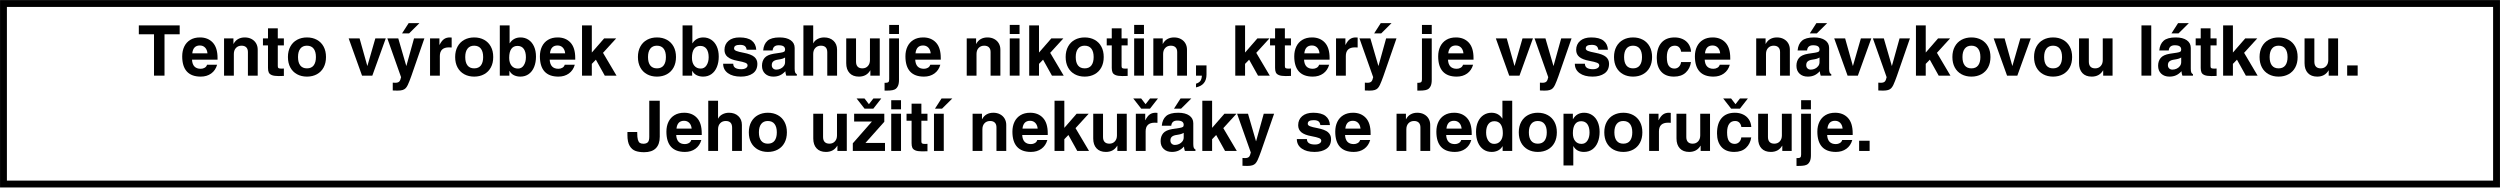 <svg xmlns="http://www.w3.org/2000/svg" xmlns:xlink="http://www.w3.org/1999/xlink" width="8000" zoomAndPan="magnify" viewBox="0 0 6000 450" height="600" preserveAspectRatio="xMidYMid meet" version="1.0"><defs><g/><clipPath id="d668b47e2a"><path d="M 0.066 0.199 L 5999.934 0.199 L 5999.934 449.988 L 0.066 449.988 Z M 0.066 0.199 " clip-rule="nonzero"/></clipPath></defs><rect x="-600" width="7200" fill="#ffffff" y="-45" height="540" fill-opacity="1"/><rect x="-600" width="7200" fill="#ffffff" y="-45" height="540" fill-opacity="1"/><g clip-path="url(#d668b47e2a)"><path stroke-linecap="butt" transform="matrix(0.75, 0, 0, 0.75, 0.066, 0.201)" fill="none" stroke-linejoin="miter" d="M 0 -0.002 L 7999.824 -0.002 L 7999.824 599.716 L 0 599.716 Z M 0 -0.002 " stroke="#000000" stroke-width="44" stroke-opacity="1" stroke-miterlimit="4"/></g><g fill="#000000" fill-opacity="1"><g transform="translate(330.832, 181.527)"><g><path d="M 63.984 -99.25 L 63.984 0 L 38.797 0 L 38.797 -99.25 L 2.344 -99.25 L 2.344 -120.578 L 100.422 -120.578 L 100.422 -99.25 Z M 63.984 -99.25 "/></g></g></g><g fill="#000000" fill-opacity="1"><g transform="translate(433.437, 181.527)"><g><path d="M 48.359 -16.453 C 51.836 -16.453 55.004 -17.289 57.859 -18.969 C 60.711 -20.656 62.586 -23.066 63.484 -26.203 L 87.656 -26.203 C 85.082 -17.129 80.328 -10.102 73.391 -5.125 C 66.453 -0.145 58.109 2.344 48.359 2.344 C 33.586 2.344 22.477 -1.738 15.031 -9.906 C 7.582 -18.082 3.859 -30.227 3.859 -46.344 C 3.859 -55.195 5.508 -63.035 8.812 -69.859 C 12.113 -76.691 16.957 -82.035 23.344 -85.891 C 29.727 -89.754 37.453 -91.688 46.516 -91.688 C 59.273 -91.688 69.488 -87.598 77.156 -79.422 C 84.832 -71.254 88.672 -58.883 88.672 -42.312 L 88.672 -38.297 L 27.375 -38.297 C 28.156 -23.734 35.148 -16.453 48.359 -16.453 Z M 46.188 -72.375 C 35.438 -72.375 29.391 -66.109 28.047 -53.578 L 64.484 -53.578 C 63.922 -59.398 62.016 -63.988 58.766 -67.344 C 55.523 -70.695 51.332 -72.375 46.188 -72.375 Z M 46.188 -72.375 "/></g></g></g><g fill="#000000" fill-opacity="1"><g transform="translate(526.806, 181.527)"><g><path d="M 91.688 -62.469 L 91.688 0 L 68.188 0 L 68.188 -56.594 C 68.188 -61.52 66.867 -65.297 64.234 -67.922 C 61.609 -70.555 57.832 -71.875 52.906 -71.875 C 47.414 -71.875 42.961 -70.082 39.547 -66.5 C 36.129 -62.914 34.422 -58.047 34.422 -51.891 L 34.422 0 L 10.922 0 L 10.922 -89.344 L 33.422 -89.344 L 33.422 -76.25 L 33.75 -76.25 C 36.551 -81.508 40.242 -85.395 44.828 -87.906 C 49.422 -90.426 54.688 -91.688 60.625 -91.688 C 66.781 -91.688 72.207 -90.426 76.906 -87.906 C 81.613 -85.395 85.254 -81.926 87.828 -77.5 C 90.398 -73.082 91.688 -68.07 91.688 -62.469 Z M 91.688 -62.469 "/></g></g></g><g fill="#000000" fill-opacity="1"><g transform="translate(629.411, 181.527)"><g><path d="M 51.891 -89.344 L 51.891 -72.547 L 37.281 -72.547 L 37.281 -22.672 C 37.281 -20.316 37.922 -18.75 39.203 -17.969 C 40.492 -17.188 43.047 -16.797 46.859 -16.797 C 47.754 -16.797 49.43 -16.906 51.891 -17.125 L 51.891 0.672 C 45.617 0.891 41.422 1 39.297 1 C 32.129 1 26.695 0.242 23 -1.266 C 19.312 -2.773 16.848 -4.898 15.609 -7.641 C 14.379 -10.379 13.766 -13.988 13.766 -18.469 L 13.766 -72.547 L 1.672 -72.547 L 1.672 -89.344 L 13.766 -89.344 L 13.766 -113.531 L 37.281 -113.531 L 37.281 -89.344 Z M 51.891 -89.344 "/></g></g></g><g fill="#000000" fill-opacity="1"><g transform="translate(685.332, 181.527)"><g><path d="M 97.062 -44.672 C 97.062 -35.047 95.156 -26.703 91.344 -19.641 C 87.539 -12.586 82.172 -7.16 75.234 -3.359 C 68.297 0.441 60.348 2.344 51.391 2.344 C 42.43 2.344 34.477 0.441 27.531 -3.359 C 20.594 -7.16 15.219 -12.586 11.406 -19.641 C 7.602 -26.703 5.703 -35.047 5.703 -44.672 C 5.703 -54.297 7.633 -62.66 11.5 -69.766 C 15.363 -76.879 20.766 -82.312 27.703 -86.062 C 34.648 -89.812 42.547 -91.688 51.391 -91.688 C 60.348 -91.688 68.297 -89.785 75.234 -85.984 C 82.172 -82.18 87.539 -76.75 91.344 -69.688 C 95.156 -62.633 97.062 -54.297 97.062 -44.672 Z M 51.391 -17.469 C 58.555 -17.469 63.93 -19.844 67.516 -24.594 C 71.098 -29.352 72.891 -36.047 72.891 -44.672 C 72.891 -53.297 71.066 -59.984 67.422 -64.734 C 63.785 -69.492 58.383 -71.875 51.219 -71.875 C 44.395 -71.875 39.133 -69.52 35.438 -64.812 C 31.738 -60.113 29.891 -53.398 29.891 -44.672 C 29.891 -35.828 31.707 -29.082 35.344 -24.438 C 38.988 -19.789 44.336 -17.469 51.391 -17.469 Z M 51.391 -17.469 "/></g></g></g><g fill="#000000" fill-opacity="1"><g transform="translate(787.937, 181.527)"><g/></g></g><g fill="#000000" fill-opacity="1"><g transform="translate(834.621, 181.527)"><g><path d="M 47.188 -23.516 L 66.172 -89.344 L 91.188 -89.344 L 58.953 0 L 34.266 0 L 2.188 -89.344 L 28.375 -89.344 L 46.859 -23.516 Z M 47.188 -23.516 "/></g></g></g><g fill="#000000" fill-opacity="1"><g transform="translate(927.99, 181.527)"><g><path d="M 47.359 -23.516 L 65.656 -89.344 L 90.516 -89.344 L 59.109 1.172 C 56.086 9.68 53.289 16.734 50.719 22.328 C 49.145 25.578 47.438 28.18 45.594 30.141 C 43.75 32.098 41.285 33.551 38.203 34.5 C 35.129 35.457 31.016 35.938 25.859 35.938 C 23.953 35.938 20.203 35.828 14.609 35.609 L 14.609 16.797 L 20.484 17.125 C 25.078 17.125 28.32 16.145 30.219 14.188 C 32.125 12.227 33.582 8.727 34.594 3.688 L 1.672 -89.344 L 27.875 -89.344 L 47.016 -23.516 Z M 36.953 -101.438 L 52.734 -125.953 L 78.594 -125.953 L 53.906 -101.438 Z M 36.953 -101.438 "/></g></g></g><g fill="#000000" fill-opacity="1"><g transform="translate(1021.359, 181.527)"><g><path d="M 62.641 -91.359 L 62.641 -67.516 C 60.848 -67.734 58.723 -67.844 56.266 -67.844 C 41.598 -67.844 34.266 -60.898 34.266 -47.016 L 34.266 0 L 10.75 0 L 10.75 -89.344 L 33.25 -89.344 L 33.25 -73.891 L 33.594 -73.891 C 36.945 -80.492 40.523 -85.109 44.328 -87.734 C 48.141 -90.367 52.734 -91.688 58.109 -91.688 C 58.672 -91.688 60.18 -91.578 62.641 -91.359 Z M 62.641 -91.359 "/></g></g></g><g fill="#000000" fill-opacity="1"><g transform="translate(1086.684, 181.527)"><g><path d="M 97.062 -44.672 C 97.062 -35.047 95.156 -26.703 91.344 -19.641 C 87.539 -12.586 82.172 -7.16 75.234 -3.359 C 68.297 0.441 60.348 2.344 51.391 2.344 C 42.43 2.344 34.477 0.441 27.531 -3.359 C 20.594 -7.16 15.219 -12.586 11.406 -19.641 C 7.602 -26.703 5.703 -35.047 5.703 -44.672 C 5.703 -54.297 7.633 -62.66 11.5 -69.766 C 15.363 -76.879 20.766 -82.312 27.703 -86.062 C 34.648 -89.812 42.547 -91.688 51.391 -91.688 C 60.348 -91.688 68.297 -89.785 75.234 -85.984 C 82.172 -82.18 87.539 -76.75 91.344 -69.688 C 95.156 -62.633 97.062 -54.297 97.062 -44.672 Z M 51.391 -17.469 C 58.555 -17.469 63.93 -19.844 67.516 -24.594 C 71.098 -29.352 72.891 -36.047 72.891 -44.672 C 72.891 -53.297 71.066 -59.984 67.422 -64.734 C 63.785 -69.492 58.383 -71.875 51.219 -71.875 C 44.395 -71.875 39.133 -69.52 35.438 -64.812 C 31.738 -60.113 29.891 -53.398 29.891 -44.672 C 29.891 -35.828 31.707 -29.082 35.344 -24.438 C 38.988 -19.789 44.336 -17.469 51.391 -17.469 Z M 51.391 -17.469 "/></g></g></g><g fill="#000000" fill-opacity="1"><g transform="translate(1189.289, 181.527)"><g><path d="M 34.094 -77.75 C 36.895 -82.227 40.477 -85.672 44.844 -88.078 C 49.207 -90.484 54.242 -91.688 59.953 -91.688 C 67.117 -91.688 73.523 -89.812 79.172 -86.062 C 84.828 -82.312 89.223 -76.969 92.359 -70.031 C 95.492 -63.094 97.062 -54.973 97.062 -45.672 C 97.062 -36.379 95.578 -28.094 92.609 -20.812 C 89.648 -13.539 85.344 -7.863 79.688 -3.781 C 74.031 0.301 67.285 2.344 59.453 2.344 C 54.078 2.344 49.094 1.281 44.5 -0.844 C 39.914 -2.969 36.281 -6.438 33.594 -11.25 L 33.25 -11.25 L 33.25 0 L 10.25 0 L 10.25 -120.578 L 33.75 -120.578 L 33.75 -77.75 Z M 72.891 -44.172 C 72.891 -52.68 71.18 -59.344 67.766 -64.156 C 64.348 -68.969 59.336 -71.375 52.734 -71.375 C 46.234 -71.375 41.273 -68.969 37.859 -64.156 C 34.453 -59.344 32.75 -52.176 32.75 -42.656 C 32.75 -34.82 34.625 -28.582 38.375 -23.938 C 42.125 -19.289 47.301 -16.969 53.906 -16.969 C 59.844 -16.969 64.488 -19.598 67.844 -24.859 C 71.207 -30.117 72.891 -36.555 72.891 -44.172 Z M 72.891 -44.172 "/></g></g></g><g fill="#000000" fill-opacity="1"><g transform="translate(1291.894, 181.527)"><g><path d="M 48.359 -16.453 C 51.836 -16.453 55.004 -17.289 57.859 -18.969 C 60.711 -20.656 62.586 -23.066 63.484 -26.203 L 87.656 -26.203 C 85.082 -17.129 80.328 -10.102 73.391 -5.125 C 66.453 -0.145 58.109 2.344 48.359 2.344 C 33.586 2.344 22.477 -1.738 15.031 -9.906 C 7.582 -18.082 3.859 -30.227 3.859 -46.344 C 3.859 -55.195 5.508 -63.035 8.812 -69.859 C 12.113 -76.691 16.957 -82.035 23.344 -85.891 C 29.727 -89.754 37.453 -91.688 46.516 -91.688 C 59.273 -91.688 69.488 -87.598 77.156 -79.422 C 84.832 -71.254 88.672 -58.883 88.672 -42.312 L 88.672 -38.297 L 27.375 -38.297 C 28.156 -23.734 35.148 -16.453 48.359 -16.453 Z M 46.188 -72.375 C 35.438 -72.375 29.391 -66.109 28.047 -53.578 L 64.484 -53.578 C 63.922 -59.398 62.016 -63.988 58.766 -67.344 C 55.523 -70.695 51.332 -72.375 46.188 -72.375 Z M 46.188 -72.375 "/></g></g></g><g fill="#000000" fill-opacity="1"><g transform="translate(1385.263, 181.527)"><g><path d="M 64.656 -89.344 L 93.547 -89.344 L 61.969 -54.75 L 94.375 0 L 66.172 0 L 44.844 -38.297 L 35.094 -28.219 L 35.094 0 L 11.594 0 L 11.594 -120.578 L 35.094 -120.578 L 35.094 -55.422 Z M 64.656 -89.344 "/></g></g></g><g fill="#000000" fill-opacity="1"><g transform="translate(1478.632, 181.527)"><g/></g></g><g fill="#000000" fill-opacity="1"><g transform="translate(1525.316, 181.527)"><g><path d="M 97.062 -44.672 C 97.062 -35.047 95.156 -26.703 91.344 -19.641 C 87.539 -12.586 82.172 -7.16 75.234 -3.359 C 68.297 0.441 60.348 2.344 51.391 2.344 C 42.43 2.344 34.477 0.441 27.531 -3.359 C 20.594 -7.16 15.219 -12.586 11.406 -19.641 C 7.602 -26.703 5.703 -35.047 5.703 -44.672 C 5.703 -54.297 7.633 -62.66 11.5 -69.766 C 15.363 -76.879 20.766 -82.312 27.703 -86.062 C 34.648 -89.812 42.547 -91.688 51.391 -91.688 C 60.348 -91.688 68.297 -89.785 75.234 -85.984 C 82.172 -82.18 87.539 -76.75 91.344 -69.688 C 95.156 -62.633 97.062 -54.297 97.062 -44.672 Z M 51.391 -17.469 C 58.555 -17.469 63.93 -19.844 67.516 -24.594 C 71.098 -29.352 72.891 -36.047 72.891 -44.672 C 72.891 -53.297 71.066 -59.984 67.422 -64.734 C 63.785 -69.492 58.383 -71.875 51.219 -71.875 C 44.395 -71.875 39.133 -69.52 35.438 -64.812 C 31.738 -60.113 29.891 -53.398 29.891 -44.672 C 29.891 -35.828 31.707 -29.082 35.344 -24.438 C 38.988 -19.789 44.336 -17.469 51.391 -17.469 Z M 51.391 -17.469 "/></g></g></g><g fill="#000000" fill-opacity="1"><g transform="translate(1627.921, 181.527)"><g><path d="M 34.094 -77.75 C 36.895 -82.227 40.477 -85.672 44.844 -88.078 C 49.207 -90.484 54.242 -91.688 59.953 -91.688 C 67.117 -91.688 73.523 -89.812 79.172 -86.062 C 84.828 -82.312 89.223 -76.969 92.359 -70.031 C 95.492 -63.094 97.062 -54.973 97.062 -45.672 C 97.062 -36.379 95.578 -28.094 92.609 -20.812 C 89.648 -13.539 85.344 -7.863 79.688 -3.781 C 74.031 0.301 67.285 2.344 59.453 2.344 C 54.078 2.344 49.094 1.281 44.5 -0.844 C 39.914 -2.969 36.281 -6.438 33.594 -11.25 L 33.25 -11.25 L 33.25 0 L 10.25 0 L 10.25 -120.578 L 33.75 -120.578 L 33.75 -77.75 Z M 72.891 -44.172 C 72.891 -52.68 71.18 -59.344 67.766 -64.156 C 64.348 -68.969 59.336 -71.375 52.734 -71.375 C 46.234 -71.375 41.273 -68.969 37.859 -64.156 C 34.453 -59.344 32.75 -52.176 32.75 -42.656 C 32.75 -34.82 34.625 -28.582 38.375 -23.938 C 42.125 -19.289 47.301 -16.969 53.906 -16.969 C 59.844 -16.969 64.488 -19.598 67.844 -24.859 C 71.207 -30.117 72.891 -36.555 72.891 -44.172 Z M 72.891 -44.172 "/></g></g></g><g fill="#000000" fill-opacity="1"><g transform="translate(1730.526, 181.527)"><g><path d="M 84.469 -62.141 L 61.469 -62.141 C 60.789 -66.504 59.191 -69.551 56.672 -71.281 C 54.16 -73.02 50.441 -73.891 45.516 -73.891 C 40.805 -73.891 37.25 -73.219 34.844 -71.875 C 32.438 -70.531 31.234 -68.289 31.234 -65.156 C 31.234 -62.695 33.023 -60.738 36.609 -59.281 C 40.191 -57.82 45.957 -56.367 53.906 -54.922 C 66.219 -52.566 74.836 -49.258 79.766 -45 C 84.691 -40.75 87.156 -35.266 87.156 -28.547 C 87.156 -18.141 83.488 -10.391 76.156 -5.297 C 68.82 -0.203 59.281 2.344 47.531 2.344 C 34.426 2.344 24.066 -0.426 16.453 -5.969 C 8.836 -11.508 5.031 -19.035 5.031 -28.547 L 29.219 -28.547 C 29.219 -19.816 35.656 -15.453 48.531 -15.453 C 53.125 -15.453 56.789 -16.316 59.531 -18.047 C 62.27 -19.785 63.641 -22 63.641 -24.688 C 63.641 -27.375 61.875 -29.441 58.344 -30.891 C 54.82 -32.348 48.531 -33.922 39.469 -35.609 C 28.938 -37.504 21.098 -40.551 15.953 -44.75 C 10.805 -48.945 8.234 -54.629 8.234 -61.797 C 8.234 -70.754 11.422 -77.973 17.797 -83.453 C 24.18 -88.941 33.023 -91.688 44.328 -91.688 C 57.43 -91.688 67.258 -89.113 73.812 -83.969 C 80.363 -78.82 83.914 -71.547 84.469 -62.141 Z M 84.469 -62.141 "/></g></g></g><g fill="#000000" fill-opacity="1"><g transform="translate(1823.895, 181.527)"><g><path d="M 88.5 -3.531 L 88.5 0 L 63.141 0 C 61.797 -3.914 61.07 -7.441 60.969 -10.578 C 56.707 -5.984 52.281 -2.68 47.688 -0.672 C 43.102 1.336 37.898 2.344 32.078 2.344 C 23.898 2.344 17.32 -0.004 12.344 -4.703 C 7.363 -9.398 4.875 -15.723 4.875 -23.672 C 4.875 -31.18 6.914 -37.426 11 -42.406 C 15.082 -47.383 22.391 -50.77 32.922 -52.562 L 49.703 -55.078 C 53.961 -55.754 56.789 -56.594 58.188 -57.594 C 59.594 -58.602 60.297 -60.285 60.297 -62.641 C 60.297 -65.992 59.086 -68.539 56.672 -70.281 C 54.266 -72.02 50.32 -72.891 44.844 -72.891 C 36 -72.891 31.18 -68.742 30.391 -60.453 L 7.719 -60.453 C 8.613 -70.641 12.055 -78.391 18.047 -83.703 C 24.035 -89.023 33.691 -91.688 47.016 -91.688 C 58.441 -91.688 67.344 -89.445 73.719 -84.969 C 80.102 -80.5 83.297 -74.344 83.297 -66.5 L 83.297 -16.625 C 83.297 -12.477 83.711 -9.426 84.547 -7.469 C 85.391 -5.508 86.707 -4.195 88.5 -3.531 Z M 60.297 -32.406 L 60.297 -43.5 C 58.273 -42.27 56.086 -41.289 53.734 -40.562 C 51.391 -39.832 47.977 -39.129 43.5 -38.453 C 38.457 -37.785 34.676 -36.414 32.156 -34.344 C 29.633 -32.27 28.375 -29.219 28.375 -25.188 C 28.375 -21.945 29.379 -19.344 31.391 -17.375 C 33.41 -15.414 36.047 -14.438 39.297 -14.438 C 42.766 -14.438 46.125 -15.191 49.375 -16.703 C 52.625 -18.223 55.254 -20.352 57.266 -23.094 C 59.285 -25.832 60.297 -28.938 60.297 -32.406 Z M 60.297 -32.406 "/></g></g></g><g fill="#000000" fill-opacity="1"><g transform="translate(1917.264, 181.527)"><g><path d="M 34.766 -77.75 C 36.773 -82.008 40.16 -85.395 44.922 -87.906 C 49.68 -90.426 54.914 -91.688 60.625 -91.688 C 69.914 -91.688 77.414 -89 83.125 -83.625 C 88.832 -78.258 91.688 -71.207 91.688 -62.469 L 91.688 0 L 68.188 0 L 68.188 -55.922 C 68.188 -66.555 63.094 -71.875 52.906 -71.875 C 47.414 -71.875 42.961 -70.082 39.547 -66.5 C 36.129 -62.914 34.422 -58.047 34.422 -51.891 L 34.422 0 L 10.922 0 L 10.922 -120.578 L 34.422 -120.578 L 34.422 -77.75 Z M 34.766 -77.75 "/></g></g></g><g fill="#000000" fill-opacity="1"><g transform="translate(2019.869, 181.527)"><g><path d="M 49.875 -17.469 C 55.25 -17.469 59.613 -19.285 62.969 -22.922 C 66.332 -26.555 68.016 -31.344 68.016 -37.281 L 68.016 -89.344 L 91.531 -89.344 L 91.531 0 L 69.016 0 L 69.016 -12.594 L 68.688 -12.594 C 62.863 -2.633 53.797 2.344 41.484 2.344 C 31.848 2.344 24.367 -0.508 19.047 -6.219 C 13.734 -11.926 11.078 -19.816 11.078 -29.891 L 11.078 -89.344 L 34.594 -89.344 L 34.594 -33.422 C 34.594 -28.266 35.879 -24.316 38.453 -21.578 C 41.023 -18.836 44.832 -17.469 49.875 -17.469 Z M 49.875 -17.469 "/></g></g></g><g fill="#000000" fill-opacity="1"><g transform="translate(2122.474, 181.527)"><g><path d="M 11.594 -99.922 L 11.594 -121.75 L 35.094 -121.75 L 35.094 -99.922 Z M 32.406 25.188 C 31.062 27.875 29.469 29.973 27.625 31.484 C 25.781 32.992 23.117 34.113 19.641 34.844 C 16.172 35.57 11.414 35.938 5.375 35.938 L 0.5 35.938 L 0.5 17.125 L 4.031 17.125 C 6.719 17.125 8.648 16.535 9.828 15.359 C 11.004 14.191 11.594 11.984 11.594 8.734 L 11.594 -89.344 L 35.094 -89.344 L 35.094 10.25 C 35.094 16.52 34.195 21.5 32.406 25.188 Z M 32.406 25.188 "/></g></g></g><g fill="#000000" fill-opacity="1"><g transform="translate(2169.159, 181.527)"><g><path d="M 48.359 -16.453 C 51.836 -16.453 55.004 -17.289 57.859 -18.969 C 60.711 -20.656 62.586 -23.066 63.484 -26.203 L 87.656 -26.203 C 85.082 -17.129 80.328 -10.102 73.391 -5.125 C 66.453 -0.145 58.109 2.344 48.359 2.344 C 33.586 2.344 22.477 -1.738 15.031 -9.906 C 7.582 -18.082 3.859 -30.227 3.859 -46.344 C 3.859 -55.195 5.508 -63.035 8.812 -69.859 C 12.113 -76.691 16.957 -82.035 23.344 -85.891 C 29.727 -89.754 37.453 -91.688 46.516 -91.688 C 59.273 -91.688 69.488 -87.598 77.156 -79.422 C 84.832 -71.254 88.672 -58.883 88.672 -42.312 L 88.672 -38.297 L 27.375 -38.297 C 28.156 -23.734 35.148 -16.453 48.359 -16.453 Z M 46.188 -72.375 C 35.438 -72.375 29.391 -66.109 28.047 -53.578 L 64.484 -53.578 C 63.922 -59.398 62.016 -63.988 58.766 -67.344 C 55.523 -70.695 51.332 -72.375 46.188 -72.375 Z M 46.188 -72.375 "/></g></g></g><g fill="#000000" fill-opacity="1"><g transform="translate(2262.527, 181.527)"><g/></g></g><g fill="#000000" fill-opacity="1"><g transform="translate(2309.212, 181.527)"><g><path d="M 91.688 -62.469 L 91.688 0 L 68.188 0 L 68.188 -56.594 C 68.188 -61.52 66.867 -65.297 64.234 -67.922 C 61.609 -70.555 57.832 -71.875 52.906 -71.875 C 47.414 -71.875 42.961 -70.082 39.547 -66.5 C 36.129 -62.914 34.422 -58.047 34.422 -51.891 L 34.422 0 L 10.922 0 L 10.922 -89.344 L 33.422 -89.344 L 33.422 -76.25 L 33.75 -76.25 C 36.551 -81.508 40.242 -85.395 44.828 -87.906 C 49.422 -90.426 54.688 -91.688 60.625 -91.688 C 66.781 -91.688 72.207 -90.426 76.906 -87.906 C 81.613 -85.395 85.254 -81.926 87.828 -77.5 C 90.398 -73.082 91.688 -68.07 91.688 -62.469 Z M 91.688 -62.469 "/></g></g></g><g fill="#000000" fill-opacity="1"><g transform="translate(2411.817, 181.527)"><g><path d="M 11.594 -99.922 L 11.594 -121.75 L 35.094 -121.75 L 35.094 -99.922 Z M 11.594 0 L 11.594 -89.344 L 35.094 -89.344 L 35.094 0 Z M 11.594 0 "/></g></g></g><g fill="#000000" fill-opacity="1"><g transform="translate(2458.501, 181.527)"><g><path d="M 64.656 -89.344 L 93.547 -89.344 L 61.969 -54.75 L 94.375 0 L 66.172 0 L 44.844 -38.297 L 35.094 -28.219 L 35.094 0 L 11.594 0 L 11.594 -120.578 L 35.094 -120.578 L 35.094 -55.422 Z M 64.656 -89.344 "/></g></g></g><g fill="#000000" fill-opacity="1"><g transform="translate(2551.87, 181.527)"><g><path d="M 97.062 -44.672 C 97.062 -35.047 95.156 -26.703 91.344 -19.641 C 87.539 -12.586 82.172 -7.16 75.234 -3.359 C 68.297 0.441 60.348 2.344 51.391 2.344 C 42.43 2.344 34.477 0.441 27.531 -3.359 C 20.594 -7.16 15.219 -12.586 11.406 -19.641 C 7.602 -26.703 5.703 -35.047 5.703 -44.672 C 5.703 -54.297 7.633 -62.66 11.5 -69.766 C 15.363 -76.879 20.766 -82.312 27.703 -86.062 C 34.648 -89.812 42.547 -91.688 51.391 -91.688 C 60.348 -91.688 68.297 -89.785 75.234 -85.984 C 82.172 -82.18 87.539 -76.75 91.344 -69.688 C 95.156 -62.633 97.062 -54.297 97.062 -44.672 Z M 51.391 -17.469 C 58.555 -17.469 63.93 -19.844 67.516 -24.594 C 71.098 -29.352 72.891 -36.047 72.891 -44.672 C 72.891 -53.297 71.066 -59.984 67.422 -64.734 C 63.785 -69.492 58.383 -71.875 51.219 -71.875 C 44.395 -71.875 39.133 -69.52 35.438 -64.812 C 31.738 -60.113 29.891 -53.398 29.891 -44.672 C 29.891 -35.828 31.707 -29.082 35.344 -24.438 C 38.988 -19.789 44.336 -17.469 51.391 -17.469 Z M 51.391 -17.469 "/></g></g></g><g fill="#000000" fill-opacity="1"><g transform="translate(2654.475, 181.527)"><g><path d="M 51.891 -89.344 L 51.891 -72.547 L 37.281 -72.547 L 37.281 -22.672 C 37.281 -20.316 37.922 -18.75 39.203 -17.969 C 40.492 -17.188 43.047 -16.797 46.859 -16.797 C 47.754 -16.797 49.43 -16.906 51.891 -17.125 L 51.891 0.672 C 45.617 0.891 41.422 1 39.297 1 C 32.129 1 26.695 0.242 23 -1.266 C 19.312 -2.773 16.848 -4.898 15.609 -7.641 C 14.379 -10.379 13.766 -13.988 13.766 -18.469 L 13.766 -72.547 L 1.672 -72.547 L 1.672 -89.344 L 13.766 -89.344 L 13.766 -113.531 L 37.281 -113.531 L 37.281 -89.344 Z M 51.891 -89.344 "/></g></g></g><g fill="#000000" fill-opacity="1"><g transform="translate(2710.396, 181.527)"><g><path d="M 11.594 -99.922 L 11.594 -121.75 L 35.094 -121.75 L 35.094 -99.922 Z M 11.594 0 L 11.594 -89.344 L 35.094 -89.344 L 35.094 0 Z M 11.594 0 "/></g></g></g><g fill="#000000" fill-opacity="1"><g transform="translate(2757.08, 181.527)"><g><path d="M 91.688 -62.469 L 91.688 0 L 68.188 0 L 68.188 -56.594 C 68.188 -61.52 66.867 -65.297 64.234 -67.922 C 61.609 -70.555 57.832 -71.875 52.906 -71.875 C 47.414 -71.875 42.961 -70.082 39.547 -66.5 C 36.129 -62.914 34.422 -58.047 34.422 -51.891 L 34.422 0 L 10.922 0 L 10.922 -89.344 L 33.422 -89.344 L 33.422 -76.25 L 33.75 -76.25 C 36.551 -81.508 40.242 -85.395 44.828 -87.906 C 49.422 -90.426 54.688 -91.688 60.625 -91.688 C 66.781 -91.688 72.207 -90.426 76.906 -87.906 C 81.613 -85.395 85.254 -81.926 87.828 -77.5 C 90.398 -73.082 91.688 -68.07 91.688 -62.469 Z M 91.688 -62.469 "/></g></g></g><g fill="#000000" fill-opacity="1"><g transform="translate(2859.685, 181.527)"><g><path d="M 10.75 28.219 L 10.75 19.312 C 15.895 17.633 19.445 15.336 21.406 12.422 C 23.363 9.516 24.516 5.375 24.859 0 L 10.75 0 L 10.75 -24.516 L 35.938 -24.516 L 35.938 -2.688 C 35.938 14.332 27.539 24.633 10.75 28.219 Z M 10.75 28.219 "/></g></g></g><g fill="#000000" fill-opacity="1"><g transform="translate(2906.369, 181.527)"><g/></g></g><g fill="#000000" fill-opacity="1"><g transform="translate(2953.054, 181.527)"><g><path d="M 64.656 -89.344 L 93.547 -89.344 L 61.969 -54.75 L 94.375 0 L 66.172 0 L 44.844 -38.297 L 35.094 -28.219 L 35.094 0 L 11.594 0 L 11.594 -120.578 L 35.094 -120.578 L 35.094 -55.422 Z M 64.656 -89.344 "/></g></g></g><g fill="#000000" fill-opacity="1"><g transform="translate(3046.423, 181.527)"><g><path d="M 51.891 -89.344 L 51.891 -72.547 L 37.281 -72.547 L 37.281 -22.672 C 37.281 -20.316 37.922 -18.75 39.203 -17.969 C 40.492 -17.188 43.047 -16.797 46.859 -16.797 C 47.754 -16.797 49.43 -16.906 51.891 -17.125 L 51.891 0.672 C 45.617 0.891 41.422 1 39.297 1 C 32.129 1 26.695 0.242 23 -1.266 C 19.312 -2.773 16.848 -4.898 15.609 -7.641 C 14.379 -10.379 13.766 -13.988 13.766 -18.469 L 13.766 -72.547 L 1.672 -72.547 L 1.672 -89.344 L 13.766 -89.344 L 13.766 -113.531 L 37.281 -113.531 L 37.281 -89.344 Z M 51.891 -89.344 "/></g></g></g><g fill="#000000" fill-opacity="1"><g transform="translate(3102.343, 181.527)"><g><path d="M 48.359 -16.453 C 51.836 -16.453 55.004 -17.289 57.859 -18.969 C 60.711 -20.656 62.586 -23.066 63.484 -26.203 L 87.656 -26.203 C 85.082 -17.129 80.328 -10.102 73.391 -5.125 C 66.453 -0.145 58.109 2.344 48.359 2.344 C 33.586 2.344 22.477 -1.738 15.031 -9.906 C 7.582 -18.082 3.859 -30.227 3.859 -46.344 C 3.859 -55.195 5.508 -63.035 8.812 -69.859 C 12.113 -76.691 16.957 -82.035 23.344 -85.891 C 29.727 -89.754 37.453 -91.688 46.516 -91.688 C 59.273 -91.688 69.488 -87.598 77.156 -79.422 C 84.832 -71.254 88.672 -58.883 88.672 -42.312 L 88.672 -38.297 L 27.375 -38.297 C 28.156 -23.734 35.148 -16.453 48.359 -16.453 Z M 46.188 -72.375 C 35.438 -72.375 29.391 -66.109 28.047 -53.578 L 64.484 -53.578 C 63.922 -59.398 62.016 -63.988 58.766 -67.344 C 55.523 -70.695 51.332 -72.375 46.188 -72.375 Z M 46.188 -72.375 "/></g></g></g><g fill="#000000" fill-opacity="1"><g transform="translate(3195.712, 181.527)"><g><path d="M 62.641 -91.359 L 62.641 -67.516 C 60.848 -67.734 58.723 -67.844 56.266 -67.844 C 41.598 -67.844 34.266 -60.898 34.266 -47.016 L 34.266 0 L 10.75 0 L 10.75 -89.344 L 33.25 -89.344 L 33.25 -73.891 L 33.594 -73.891 C 36.945 -80.492 40.523 -85.109 44.328 -87.734 C 48.141 -90.367 52.734 -91.688 58.109 -91.688 C 58.672 -91.688 60.18 -91.578 62.641 -91.359 Z M 62.641 -91.359 "/></g></g></g><g fill="#000000" fill-opacity="1"><g transform="translate(3261.037, 181.527)"><g><path d="M 47.359 -23.516 L 65.656 -89.344 L 90.516 -89.344 L 59.109 1.172 C 56.086 9.68 53.289 16.734 50.719 22.328 C 49.145 25.578 47.438 28.18 45.594 30.141 C 43.75 32.098 41.285 33.551 38.203 34.5 C 35.129 35.457 31.016 35.938 25.859 35.938 C 23.953 35.938 20.203 35.828 14.609 35.609 L 14.609 16.797 L 20.484 17.125 C 25.078 17.125 28.32 16.145 30.219 14.188 C 32.125 12.227 33.582 8.727 34.594 3.688 L 1.672 -89.344 L 27.875 -89.344 L 47.016 -23.516 Z M 36.953 -101.438 L 52.734 -125.953 L 78.594 -125.953 L 53.906 -101.438 Z M 36.953 -101.438 "/></g></g></g><g fill="#000000" fill-opacity="1"><g transform="translate(3354.406, 181.527)"><g/></g></g><g fill="#000000" fill-opacity="1"><g transform="translate(3401.09, 181.527)"><g><path d="M 11.594 -99.922 L 11.594 -121.75 L 35.094 -121.75 L 35.094 -99.922 Z M 32.406 25.188 C 31.062 27.875 29.469 29.973 27.625 31.484 C 25.781 32.992 23.117 34.113 19.641 34.844 C 16.172 35.57 11.414 35.938 5.375 35.938 L 0.5 35.938 L 0.5 17.125 L 4.031 17.125 C 6.719 17.125 8.648 16.535 9.828 15.359 C 11.004 14.191 11.594 11.984 11.594 8.734 L 11.594 -89.344 L 35.094 -89.344 L 35.094 10.25 C 35.094 16.52 34.195 21.5 32.406 25.188 Z M 32.406 25.188 "/></g></g></g><g fill="#000000" fill-opacity="1"><g transform="translate(3447.775, 181.527)"><g><path d="M 48.359 -16.453 C 51.836 -16.453 55.004 -17.289 57.859 -18.969 C 60.711 -20.656 62.586 -23.066 63.484 -26.203 L 87.656 -26.203 C 85.082 -17.129 80.328 -10.102 73.391 -5.125 C 66.453 -0.145 58.109 2.344 48.359 2.344 C 33.586 2.344 22.477 -1.738 15.031 -9.906 C 7.582 -18.082 3.859 -30.227 3.859 -46.344 C 3.859 -55.195 5.508 -63.035 8.812 -69.859 C 12.113 -76.691 16.957 -82.035 23.344 -85.891 C 29.727 -89.754 37.453 -91.688 46.516 -91.688 C 59.273 -91.688 69.488 -87.598 77.156 -79.422 C 84.832 -71.254 88.672 -58.883 88.672 -42.312 L 88.672 -38.297 L 27.375 -38.297 C 28.156 -23.734 35.148 -16.453 48.359 -16.453 Z M 46.188 -72.375 C 35.438 -72.375 29.391 -66.109 28.047 -53.578 L 64.484 -53.578 C 63.922 -59.398 62.016 -63.988 58.766 -67.344 C 55.523 -70.695 51.332 -72.375 46.188 -72.375 Z M 46.188 -72.375 "/></g></g></g><g fill="#000000" fill-opacity="1"><g transform="translate(3541.144, 181.527)"><g/></g></g><g fill="#000000" fill-opacity="1"><g transform="translate(3587.828, 181.527)"><g><path d="M 47.188 -23.516 L 66.172 -89.344 L 91.188 -89.344 L 58.953 0 L 34.266 0 L 2.188 -89.344 L 28.375 -89.344 L 46.859 -23.516 Z M 47.188 -23.516 "/></g></g></g><g fill="#000000" fill-opacity="1"><g transform="translate(3681.197, 181.527)"><g><path d="M 47.359 -23.516 L 65.656 -89.344 L 90.516 -89.344 L 59.109 1.172 C 56.086 9.68 53.289 16.734 50.719 22.328 C 49.145 25.578 47.438 28.18 45.594 30.141 C 43.75 32.098 41.285 33.551 38.203 34.5 C 35.129 35.457 31.016 35.938 25.859 35.938 C 23.953 35.938 20.203 35.828 14.609 35.609 L 14.609 16.797 L 20.484 17.125 C 25.078 17.125 28.32 16.145 30.219 14.188 C 32.125 12.227 33.582 8.727 34.594 3.688 L 1.672 -89.344 L 27.875 -89.344 L 47.016 -23.516 Z M 47.359 -23.516 "/></g></g></g><g fill="#000000" fill-opacity="1"><g transform="translate(3774.566, 181.527)"><g><path d="M 84.469 -62.141 L 61.469 -62.141 C 60.789 -66.504 59.191 -69.551 56.672 -71.281 C 54.16 -73.02 50.441 -73.891 45.516 -73.891 C 40.805 -73.891 37.25 -73.219 34.844 -71.875 C 32.438 -70.531 31.234 -68.289 31.234 -65.156 C 31.234 -62.695 33.023 -60.738 36.609 -59.281 C 40.191 -57.82 45.957 -56.367 53.906 -54.922 C 66.219 -52.566 74.836 -49.258 79.766 -45 C 84.691 -40.75 87.156 -35.266 87.156 -28.547 C 87.156 -18.141 83.488 -10.391 76.156 -5.297 C 68.82 -0.203 59.281 2.344 47.531 2.344 C 34.426 2.344 24.066 -0.426 16.453 -5.969 C 8.836 -11.508 5.031 -19.035 5.031 -28.547 L 29.219 -28.547 C 29.219 -19.816 35.656 -15.453 48.531 -15.453 C 53.125 -15.453 56.789 -16.316 59.531 -18.047 C 62.27 -19.785 63.641 -22 63.641 -24.688 C 63.641 -27.375 61.875 -29.441 58.344 -30.891 C 54.82 -32.348 48.531 -33.922 39.469 -35.609 C 28.938 -37.504 21.098 -40.551 15.953 -44.75 C 10.805 -48.945 8.234 -54.629 8.234 -61.797 C 8.234 -70.754 11.422 -77.973 17.797 -83.453 C 24.18 -88.941 33.023 -91.688 44.328 -91.688 C 57.43 -91.688 67.258 -89.113 73.812 -83.969 C 80.363 -78.82 83.914 -71.547 84.469 -62.141 Z M 84.469 -62.141 "/></g></g></g><g fill="#000000" fill-opacity="1"><g transform="translate(3867.934, 181.527)"><g><path d="M 97.062 -44.672 C 97.062 -35.047 95.156 -26.703 91.344 -19.641 C 87.539 -12.586 82.172 -7.16 75.234 -3.359 C 68.297 0.441 60.348 2.344 51.391 2.344 C 42.43 2.344 34.477 0.441 27.531 -3.359 C 20.594 -7.16 15.219 -12.586 11.406 -19.641 C 7.602 -26.703 5.703 -35.047 5.703 -44.672 C 5.703 -54.297 7.633 -62.66 11.5 -69.766 C 15.363 -76.879 20.766 -82.312 27.703 -86.062 C 34.648 -89.812 42.547 -91.688 51.391 -91.688 C 60.348 -91.688 68.297 -89.785 75.234 -85.984 C 82.172 -82.18 87.539 -76.75 91.344 -69.688 C 95.156 -62.633 97.062 -54.297 97.062 -44.672 Z M 51.391 -17.469 C 58.555 -17.469 63.93 -19.844 67.516 -24.594 C 71.098 -29.352 72.891 -36.047 72.891 -44.672 C 72.891 -53.297 71.066 -59.984 67.422 -64.734 C 63.785 -69.492 58.383 -71.875 51.219 -71.875 C 44.395 -71.875 39.133 -69.52 35.438 -64.812 C 31.738 -60.113 29.891 -53.398 29.891 -44.672 C 29.891 -35.828 31.707 -29.082 35.344 -24.438 C 38.988 -19.789 44.336 -17.469 51.391 -17.469 Z M 51.391 -17.469 "/></g></g></g><g fill="#000000" fill-opacity="1"><g transform="translate(3970.539, 181.527)"><g><path d="M 49.031 -71.875 C 42.77 -71.875 38.016 -69.52 34.766 -64.812 C 31.516 -60.113 29.891 -53.398 29.891 -44.672 C 29.891 -34.484 31.516 -27.316 34.766 -23.172 C 38.016 -19.035 42.438 -16.969 48.031 -16.969 C 52.395 -16.969 56.031 -18.445 58.938 -21.406 C 61.852 -24.375 63.535 -28.098 63.984 -32.578 L 87.828 -32.578 C 86.367 -22.273 82.172 -13.879 75.234 -7.391 C 68.297 -0.898 58.891 2.344 47.016 2.344 C 33.586 2.344 23.344 -1.656 16.281 -9.656 C 9.227 -17.656 5.703 -28.488 5.703 -42.156 C 5.703 -58.164 9.395 -70.422 16.781 -78.922 C 24.176 -87.43 34.758 -91.688 48.531 -91.688 C 55.695 -91.688 62.191 -90.344 68.016 -87.656 C 73.836 -84.977 78.508 -81.035 82.031 -75.828 C 85.562 -70.617 87.551 -64.488 88 -57.438 L 64.156 -57.438 C 63.477 -61.801 61.879 -65.297 59.359 -67.922 C 56.848 -70.555 53.406 -71.875 49.031 -71.875 Z M 49.031 -71.875 "/></g></g></g><g fill="#000000" fill-opacity="1"><g transform="translate(4063.908, 181.527)"><g><path d="M 48.359 -16.453 C 51.836 -16.453 55.004 -17.289 57.859 -18.969 C 60.711 -20.656 62.586 -23.066 63.484 -26.203 L 87.656 -26.203 C 85.082 -17.129 80.328 -10.102 73.391 -5.125 C 66.453 -0.145 58.109 2.344 48.359 2.344 C 33.586 2.344 22.477 -1.738 15.031 -9.906 C 7.582 -18.082 3.859 -30.227 3.859 -46.344 C 3.859 -55.195 5.508 -63.035 8.812 -69.859 C 12.113 -76.691 16.957 -82.035 23.344 -85.891 C 29.727 -89.754 37.453 -91.688 46.516 -91.688 C 59.273 -91.688 69.488 -87.598 77.156 -79.422 C 84.832 -71.254 88.672 -58.883 88.672 -42.312 L 88.672 -38.297 L 27.375 -38.297 C 28.156 -23.734 35.148 -16.453 48.359 -16.453 Z M 46.188 -72.375 C 35.438 -72.375 29.391 -66.109 28.047 -53.578 L 64.484 -53.578 C 63.922 -59.398 62.016 -63.988 58.766 -67.344 C 55.523 -70.695 51.332 -72.375 46.188 -72.375 Z M 46.188 -72.375 "/></g></g></g><g fill="#000000" fill-opacity="1"><g transform="translate(4157.277, 181.527)"><g/></g></g><g fill="#000000" fill-opacity="1"><g transform="translate(4203.961, 181.527)"><g><path d="M 91.688 -62.469 L 91.688 0 L 68.188 0 L 68.188 -56.594 C 68.188 -61.52 66.867 -65.297 64.234 -67.922 C 61.609 -70.555 57.832 -71.875 52.906 -71.875 C 47.414 -71.875 42.961 -70.082 39.547 -66.5 C 36.129 -62.914 34.422 -58.047 34.422 -51.891 L 34.422 0 L 10.922 0 L 10.922 -89.344 L 33.422 -89.344 L 33.422 -76.25 L 33.75 -76.25 C 36.551 -81.508 40.242 -85.395 44.828 -87.906 C 49.422 -90.426 54.688 -91.688 60.625 -91.688 C 66.781 -91.688 72.207 -90.426 76.906 -87.906 C 81.613 -85.395 85.254 -81.926 87.828 -77.5 C 90.398 -73.082 91.688 -68.07 91.688 -62.469 Z M 91.688 -62.469 "/></g></g></g><g fill="#000000" fill-opacity="1"><g transform="translate(4306.566, 181.527)"><g><path d="M 88.5 -3.531 L 88.5 0 L 63.141 0 C 61.797 -3.914 61.07 -7.441 60.969 -10.578 C 56.707 -5.984 52.281 -2.68 47.688 -0.672 C 43.102 1.336 37.898 2.344 32.078 2.344 C 23.898 2.344 17.32 -0.004 12.344 -4.703 C 7.363 -9.398 4.875 -15.723 4.875 -23.672 C 4.875 -31.18 6.914 -37.426 11 -42.406 C 15.082 -47.383 22.391 -50.77 32.922 -52.562 L 49.703 -55.078 C 53.961 -55.754 56.789 -56.594 58.188 -57.594 C 59.594 -58.602 60.297 -60.285 60.297 -62.641 C 60.297 -65.992 59.086 -68.539 56.672 -70.281 C 54.266 -72.02 50.32 -72.891 44.844 -72.891 C 36 -72.891 31.18 -68.742 30.391 -60.453 L 7.719 -60.453 C 8.613 -70.641 12.055 -78.391 18.047 -83.703 C 24.035 -89.023 33.691 -91.688 47.016 -91.688 C 58.441 -91.688 67.344 -89.445 73.719 -84.969 C 80.102 -80.5 83.297 -74.344 83.297 -66.5 L 83.297 -16.625 C 83.297 -12.477 83.711 -9.426 84.547 -7.469 C 85.391 -5.508 86.707 -4.195 88.5 -3.531 Z M 60.297 -32.406 L 60.297 -43.5 C 58.273 -42.27 56.086 -41.289 53.734 -40.562 C 51.391 -39.832 47.977 -39.129 43.5 -38.453 C 38.457 -37.785 34.676 -36.414 32.156 -34.344 C 29.633 -32.27 28.375 -29.219 28.375 -25.188 C 28.375 -21.945 29.379 -19.344 31.391 -17.375 C 33.41 -15.414 36.047 -14.438 39.297 -14.438 C 42.766 -14.438 46.125 -15.191 49.375 -16.703 C 52.625 -18.223 55.254 -20.352 57.266 -23.094 C 59.285 -25.832 60.297 -28.938 60.297 -32.406 Z M 36.953 -101.438 L 52.734 -125.953 L 78.594 -125.953 L 53.906 -101.438 Z M 36.953 -101.438 "/></g></g></g><g fill="#000000" fill-opacity="1"><g transform="translate(4399.935, 181.527)"><g><path d="M 47.188 -23.516 L 66.172 -89.344 L 91.188 -89.344 L 58.953 0 L 34.266 0 L 2.188 -89.344 L 28.375 -89.344 L 46.859 -23.516 Z M 47.188 -23.516 "/></g></g></g><g fill="#000000" fill-opacity="1"><g transform="translate(4493.304, 181.527)"><g><path d="M 47.359 -23.516 L 65.656 -89.344 L 90.516 -89.344 L 59.109 1.172 C 56.086 9.68 53.289 16.734 50.719 22.328 C 49.145 25.578 47.438 28.18 45.594 30.141 C 43.75 32.098 41.285 33.551 38.203 34.5 C 35.129 35.457 31.016 35.938 25.859 35.938 C 23.953 35.938 20.203 35.828 14.609 35.609 L 14.609 16.797 L 20.484 17.125 C 25.078 17.125 28.32 16.145 30.219 14.188 C 32.125 12.227 33.582 8.727 34.594 3.688 L 1.672 -89.344 L 27.875 -89.344 L 47.016 -23.516 Z M 47.359 -23.516 "/></g></g></g><g fill="#000000" fill-opacity="1"><g transform="translate(4586.673, 181.527)"><g><path d="M 64.656 -89.344 L 93.547 -89.344 L 61.969 -54.75 L 94.375 0 L 66.172 0 L 44.844 -38.297 L 35.094 -28.219 L 35.094 0 L 11.594 0 L 11.594 -120.578 L 35.094 -120.578 L 35.094 -55.422 Z M 64.656 -89.344 "/></g></g></g><g fill="#000000" fill-opacity="1"><g transform="translate(4680.041, 181.527)"><g><path d="M 97.062 -44.672 C 97.062 -35.047 95.156 -26.703 91.344 -19.641 C 87.539 -12.586 82.172 -7.16 75.234 -3.359 C 68.297 0.441 60.348 2.344 51.391 2.344 C 42.43 2.344 34.477 0.441 27.531 -3.359 C 20.594 -7.16 15.219 -12.586 11.406 -19.641 C 7.602 -26.703 5.703 -35.047 5.703 -44.672 C 5.703 -54.297 7.633 -62.66 11.5 -69.766 C 15.363 -76.879 20.766 -82.312 27.703 -86.062 C 34.648 -89.812 42.547 -91.688 51.391 -91.688 C 60.348 -91.688 68.297 -89.785 75.234 -85.984 C 82.172 -82.18 87.539 -76.75 91.344 -69.688 C 95.156 -62.633 97.062 -54.297 97.062 -44.672 Z M 51.391 -17.469 C 58.555 -17.469 63.93 -19.844 67.516 -24.594 C 71.098 -29.352 72.891 -36.047 72.891 -44.672 C 72.891 -53.297 71.066 -59.984 67.422 -64.734 C 63.785 -69.492 58.383 -71.875 51.219 -71.875 C 44.395 -71.875 39.133 -69.52 35.438 -64.812 C 31.738 -60.113 29.891 -53.398 29.891 -44.672 C 29.891 -35.828 31.707 -29.082 35.344 -24.438 C 38.988 -19.789 44.336 -17.469 51.391 -17.469 Z M 51.391 -17.469 "/></g></g></g><g fill="#000000" fill-opacity="1"><g transform="translate(4782.646, 181.527)"><g><path d="M 47.188 -23.516 L 66.172 -89.344 L 91.188 -89.344 L 58.953 0 L 34.266 0 L 2.188 -89.344 L 28.375 -89.344 L 46.859 -23.516 Z M 47.188 -23.516 "/></g></g></g><g fill="#000000" fill-opacity="1"><g transform="translate(4876.015, 181.527)"><g><path d="M 97.062 -44.672 C 97.062 -35.047 95.156 -26.703 91.344 -19.641 C 87.539 -12.586 82.172 -7.16 75.234 -3.359 C 68.297 0.441 60.348 2.344 51.391 2.344 C 42.43 2.344 34.477 0.441 27.531 -3.359 C 20.594 -7.16 15.219 -12.586 11.406 -19.641 C 7.602 -26.703 5.703 -35.047 5.703 -44.672 C 5.703 -54.297 7.633 -62.66 11.5 -69.766 C 15.363 -76.879 20.766 -82.312 27.703 -86.062 C 34.648 -89.812 42.547 -91.688 51.391 -91.688 C 60.348 -91.688 68.297 -89.785 75.234 -85.984 C 82.172 -82.18 87.539 -76.75 91.344 -69.688 C 95.156 -62.633 97.062 -54.297 97.062 -44.672 Z M 51.391 -17.469 C 58.555 -17.469 63.93 -19.844 67.516 -24.594 C 71.098 -29.352 72.891 -36.047 72.891 -44.672 C 72.891 -53.297 71.066 -59.984 67.422 -64.734 C 63.785 -69.492 58.383 -71.875 51.219 -71.875 C 44.395 -71.875 39.133 -69.52 35.438 -64.812 C 31.738 -60.113 29.891 -53.398 29.891 -44.672 C 29.891 -35.828 31.707 -29.082 35.344 -24.438 C 38.988 -19.789 44.336 -17.469 51.391 -17.469 Z M 51.391 -17.469 "/></g></g></g><g fill="#000000" fill-opacity="1"><g transform="translate(4978.62, 181.527)"><g><path d="M 49.875 -17.469 C 55.25 -17.469 59.613 -19.285 62.969 -22.922 C 66.332 -26.555 68.016 -31.344 68.016 -37.281 L 68.016 -89.344 L 91.531 -89.344 L 91.531 0 L 69.016 0 L 69.016 -12.594 L 68.688 -12.594 C 62.863 -2.633 53.797 2.344 41.484 2.344 C 31.848 2.344 24.367 -0.508 19.047 -6.219 C 13.734 -11.926 11.078 -19.816 11.078 -29.891 L 11.078 -89.344 L 34.594 -89.344 L 34.594 -33.422 C 34.594 -28.266 35.879 -24.316 38.453 -21.578 C 41.023 -18.836 44.832 -17.469 49.875 -17.469 Z M 49.875 -17.469 "/></g></g></g><g fill="#000000" fill-opacity="1"><g transform="translate(5081.225, 181.527)"><g/></g></g><g fill="#000000" fill-opacity="1"><g transform="translate(5127.91, 181.527)"><g><path d="M 11.594 0 L 11.594 -120.578 L 35.094 -120.578 L 35.094 0 Z M 11.594 0 "/></g></g></g><g fill="#000000" fill-opacity="1"><g transform="translate(5174.594, 181.527)"><g><path d="M 88.5 -3.531 L 88.5 0 L 63.141 0 C 61.797 -3.914 61.07 -7.441 60.969 -10.578 C 56.707 -5.984 52.281 -2.68 47.688 -0.672 C 43.102 1.336 37.898 2.344 32.078 2.344 C 23.898 2.344 17.32 -0.004 12.344 -4.703 C 7.363 -9.398 4.875 -15.723 4.875 -23.672 C 4.875 -31.18 6.914 -37.426 11 -42.406 C 15.082 -47.383 22.391 -50.77 32.922 -52.562 L 49.703 -55.078 C 53.961 -55.754 56.789 -56.594 58.188 -57.594 C 59.594 -58.602 60.297 -60.285 60.297 -62.641 C 60.297 -65.992 59.086 -68.539 56.672 -70.281 C 54.266 -72.02 50.32 -72.891 44.844 -72.891 C 36 -72.891 31.18 -68.742 30.391 -60.453 L 7.719 -60.453 C 8.613 -70.641 12.055 -78.391 18.047 -83.703 C 24.035 -89.023 33.691 -91.688 47.016 -91.688 C 58.441 -91.688 67.344 -89.445 73.719 -84.969 C 80.102 -80.5 83.297 -74.344 83.297 -66.5 L 83.297 -16.625 C 83.297 -12.477 83.711 -9.426 84.547 -7.469 C 85.391 -5.508 86.707 -4.195 88.5 -3.531 Z M 60.297 -32.406 L 60.297 -43.5 C 58.273 -42.27 56.086 -41.289 53.734 -40.562 C 51.391 -39.832 47.977 -39.129 43.5 -38.453 C 38.457 -37.785 34.676 -36.414 32.156 -34.344 C 29.633 -32.27 28.375 -29.219 28.375 -25.188 C 28.375 -21.945 29.379 -19.344 31.391 -17.375 C 33.41 -15.414 36.047 -14.438 39.297 -14.438 C 42.766 -14.438 46.125 -15.191 49.375 -16.703 C 52.625 -18.223 55.254 -20.352 57.266 -23.094 C 59.285 -25.832 60.297 -28.938 60.297 -32.406 Z M 36.953 -101.438 L 52.734 -125.953 L 78.594 -125.953 L 53.906 -101.438 Z M 36.953 -101.438 "/></g></g></g><g fill="#000000" fill-opacity="1"><g transform="translate(5267.963, 181.527)"><g><path d="M 51.891 -89.344 L 51.891 -72.547 L 37.281 -72.547 L 37.281 -22.672 C 37.281 -20.316 37.922 -18.75 39.203 -17.969 C 40.492 -17.188 43.047 -16.797 46.859 -16.797 C 47.754 -16.797 49.43 -16.906 51.891 -17.125 L 51.891 0.672 C 45.617 0.891 41.422 1 39.297 1 C 32.129 1 26.695 0.242 23 -1.266 C 19.312 -2.773 16.848 -4.898 15.609 -7.641 C 14.379 -10.379 13.766 -13.988 13.766 -18.469 L 13.766 -72.547 L 1.672 -72.547 L 1.672 -89.344 L 13.766 -89.344 L 13.766 -113.531 L 37.281 -113.531 L 37.281 -89.344 Z M 51.891 -89.344 "/></g></g></g><g fill="#000000" fill-opacity="1"><g transform="translate(5323.883, 181.527)"><g><path d="M 64.656 -89.344 L 93.547 -89.344 L 61.969 -54.75 L 94.375 0 L 66.172 0 L 44.844 -38.297 L 35.094 -28.219 L 35.094 0 L 11.594 0 L 11.594 -120.578 L 35.094 -120.578 L 35.094 -55.422 Z M 64.656 -89.344 "/></g></g></g><g fill="#000000" fill-opacity="1"><g transform="translate(5417.252, 181.527)"><g><path d="M 97.062 -44.672 C 97.062 -35.047 95.156 -26.703 91.344 -19.641 C 87.539 -12.586 82.172 -7.16 75.234 -3.359 C 68.297 0.441 60.348 2.344 51.391 2.344 C 42.43 2.344 34.477 0.441 27.531 -3.359 C 20.594 -7.16 15.219 -12.586 11.406 -19.641 C 7.602 -26.703 5.703 -35.047 5.703 -44.672 C 5.703 -54.297 7.633 -62.66 11.5 -69.766 C 15.363 -76.879 20.766 -82.312 27.703 -86.062 C 34.648 -89.812 42.547 -91.688 51.391 -91.688 C 60.348 -91.688 68.297 -89.785 75.234 -85.984 C 82.172 -82.18 87.539 -76.75 91.344 -69.688 C 95.156 -62.633 97.062 -54.297 97.062 -44.672 Z M 51.391 -17.469 C 58.555 -17.469 63.93 -19.844 67.516 -24.594 C 71.098 -29.352 72.891 -36.047 72.891 -44.672 C 72.891 -53.297 71.066 -59.984 67.422 -64.734 C 63.785 -69.492 58.383 -71.875 51.219 -71.875 C 44.395 -71.875 39.133 -69.52 35.438 -64.812 C 31.738 -60.113 29.891 -53.398 29.891 -44.672 C 29.891 -35.828 31.707 -29.082 35.344 -24.438 C 38.988 -19.789 44.336 -17.469 51.391 -17.469 Z M 51.391 -17.469 "/></g></g></g><g fill="#000000" fill-opacity="1"><g transform="translate(5519.857, 181.527)"><g><path d="M 49.875 -17.469 C 55.25 -17.469 59.613 -19.285 62.969 -22.922 C 66.332 -26.555 68.016 -31.344 68.016 -37.281 L 68.016 -89.344 L 91.531 -89.344 L 91.531 0 L 69.016 0 L 69.016 -12.594 L 68.688 -12.594 C 62.863 -2.633 53.797 2.344 41.484 2.344 C 31.848 2.344 24.367 -0.508 19.047 -6.219 C 13.734 -11.926 11.078 -19.816 11.078 -29.891 L 11.078 -89.344 L 34.594 -89.344 L 34.594 -33.422 C 34.594 -28.266 35.879 -24.316 38.453 -21.578 C 41.023 -18.836 44.832 -17.469 49.875 -17.469 Z M 49.875 -17.469 "/></g></g></g><g fill="#000000" fill-opacity="1"><g transform="translate(5622.462, 181.527)"><g><path d="M 10.75 0 L 10.75 -24.516 L 35.938 -24.516 L 35.938 0 Z M 10.75 0 "/></g></g></g><g fill="#000000" fill-opacity="1"><g transform="translate(1502.145, 362.277)"><g><path d="M 43.828 3.016 C 35.66 3.016 28.719 1.984 23 -0.078 C 17.289 -2.148 12.645 -6.18 9.062 -12.172 C 5.477 -18.16 3.688 -26.754 3.688 -37.953 L 3.688 -45.516 L 27.203 -45.516 L 27.203 -42.984 C 27.203 -35.93 27.734 -30.555 28.797 -26.859 C 29.859 -23.172 31.426 -20.656 33.5 -19.312 C 35.57 -17.969 38.398 -17.297 41.984 -17.297 C 46.578 -17.297 50.078 -18.441 52.484 -20.734 C 54.891 -23.035 56.094 -27.375 56.094 -33.75 L 56.094 -120.578 L 81.281 -120.578 L 81.281 -34.094 C 81.281 -22 78.145 -12.789 71.875 -6.469 C 65.602 -0.145 56.254 3.016 43.828 3.016 Z M 43.828 3.016 "/></g></g></g><g fill="#000000" fill-opacity="1"><g transform="translate(1595.513, 362.277)"><g><path d="M 48.359 -16.453 C 51.836 -16.453 55.004 -17.289 57.859 -18.969 C 60.711 -20.656 62.586 -23.066 63.484 -26.203 L 87.656 -26.203 C 85.082 -17.129 80.328 -10.102 73.391 -5.125 C 66.453 -0.145 58.109 2.344 48.359 2.344 C 33.586 2.344 22.477 -1.738 15.031 -9.906 C 7.582 -18.082 3.859 -30.227 3.859 -46.344 C 3.859 -55.195 5.508 -63.035 8.812 -69.859 C 12.113 -76.691 16.957 -82.035 23.344 -85.891 C 29.727 -89.754 37.453 -91.688 46.516 -91.688 C 59.273 -91.688 69.488 -87.598 77.156 -79.422 C 84.832 -71.254 88.672 -58.883 88.672 -42.312 L 88.672 -38.297 L 27.375 -38.297 C 28.156 -23.734 35.148 -16.453 48.359 -16.453 Z M 46.188 -72.375 C 35.438 -72.375 29.391 -66.109 28.047 -53.578 L 64.484 -53.578 C 63.922 -59.398 62.016 -63.988 58.766 -67.344 C 55.523 -70.695 51.332 -72.375 46.188 -72.375 Z M 46.188 -72.375 "/></g></g></g><g fill="#000000" fill-opacity="1"><g transform="translate(1688.882, 362.277)"><g><path d="M 34.766 -77.75 C 36.773 -82.008 40.16 -85.395 44.922 -87.906 C 49.68 -90.426 54.914 -91.688 60.625 -91.688 C 69.914 -91.688 77.414 -89 83.125 -83.625 C 88.832 -78.258 91.688 -71.207 91.688 -62.469 L 91.688 0 L 68.188 0 L 68.188 -55.922 C 68.188 -66.555 63.094 -71.875 52.906 -71.875 C 47.414 -71.875 42.961 -70.082 39.547 -66.5 C 36.129 -62.914 34.422 -58.047 34.422 -51.891 L 34.422 0 L 10.922 0 L 10.922 -120.578 L 34.422 -120.578 L 34.422 -77.75 Z M 34.766 -77.75 "/></g></g></g><g fill="#000000" fill-opacity="1"><g transform="translate(1791.487, 362.277)"><g><path d="M 97.062 -44.672 C 97.062 -35.047 95.156 -26.703 91.344 -19.641 C 87.539 -12.586 82.172 -7.16 75.234 -3.359 C 68.297 0.441 60.348 2.344 51.391 2.344 C 42.43 2.344 34.477 0.441 27.531 -3.359 C 20.594 -7.16 15.219 -12.586 11.406 -19.641 C 7.602 -26.703 5.703 -35.047 5.703 -44.672 C 5.703 -54.297 7.633 -62.66 11.5 -69.766 C 15.363 -76.879 20.766 -82.312 27.703 -86.062 C 34.648 -89.812 42.547 -91.688 51.391 -91.688 C 60.348 -91.688 68.297 -89.785 75.234 -85.984 C 82.172 -82.18 87.539 -76.75 91.344 -69.688 C 95.156 -62.633 97.062 -54.297 97.062 -44.672 Z M 51.391 -17.469 C 58.555 -17.469 63.93 -19.844 67.516 -24.594 C 71.098 -29.352 72.891 -36.047 72.891 -44.672 C 72.891 -53.297 71.066 -59.984 67.422 -64.734 C 63.785 -69.492 58.383 -71.875 51.219 -71.875 C 44.395 -71.875 39.133 -69.52 35.438 -64.812 C 31.738 -60.113 29.891 -53.398 29.891 -44.672 C 29.891 -35.828 31.707 -29.082 35.344 -24.438 C 38.988 -19.789 44.336 -17.469 51.391 -17.469 Z M 51.391 -17.469 "/></g></g></g><g fill="#000000" fill-opacity="1"><g transform="translate(1894.092, 362.277)"><g/></g></g><g fill="#000000" fill-opacity="1"><g transform="translate(1940.777, 362.277)"><g><path d="M 49.875 -17.469 C 55.25 -17.469 59.613 -19.285 62.969 -22.922 C 66.332 -26.555 68.016 -31.344 68.016 -37.281 L 68.016 -89.344 L 91.531 -89.344 L 91.531 0 L 69.016 0 L 69.016 -12.594 L 68.688 -12.594 C 62.863 -2.633 53.797 2.344 41.484 2.344 C 31.848 2.344 24.367 -0.508 19.047 -6.219 C 13.734 -11.926 11.078 -19.816 11.078 -29.891 L 11.078 -89.344 L 34.594 -89.344 L 34.594 -33.422 C 34.594 -28.266 35.879 -24.316 38.453 -21.578 C 41.023 -18.836 44.832 -17.469 49.875 -17.469 Z M 49.875 -17.469 "/></g></g></g><g fill="#000000" fill-opacity="1"><g transform="translate(2043.382, 362.277)"><g><path d="M 33.75 -19.312 L 80.609 -19.312 L 80.609 0 L 3.359 0 L 3.359 -18.312 L 49.203 -70.531 L 6.547 -70.531 L 6.547 -89.344 L 78.938 -89.344 L 78.938 -70.031 Z M 52.734 -125.953 L 71.719 -125.953 L 52.562 -101.438 L 31.578 -101.438 L 12.438 -125.953 L 31.406 -125.953 L 41.984 -112.188 Z M 52.734 -125.953 "/></g></g></g><g fill="#000000" fill-opacity="1"><g transform="translate(2127.347, 362.277)"><g><path d="M 11.594 -99.922 L 11.594 -121.75 L 35.094 -121.75 L 35.094 -99.922 Z M 11.594 0 L 11.594 -89.344 L 35.094 -89.344 L 35.094 0 Z M 11.594 0 "/></g></g></g><g fill="#000000" fill-opacity="1"><g transform="translate(2174.031, 362.277)"><g><path d="M 51.891 -89.344 L 51.891 -72.547 L 37.281 -72.547 L 37.281 -22.672 C 37.281 -20.316 37.922 -18.75 39.203 -17.969 C 40.492 -17.188 43.047 -16.797 46.859 -16.797 C 47.754 -16.797 49.43 -16.906 51.891 -17.125 L 51.891 0.672 C 45.617 0.891 41.422 1 39.297 1 C 32.129 1 26.695 0.242 23 -1.266 C 19.312 -2.773 16.848 -4.898 15.609 -7.641 C 14.379 -10.379 13.766 -13.988 13.766 -18.469 L 13.766 -72.547 L 1.672 -72.547 L 1.672 -89.344 L 13.766 -89.344 L 13.766 -113.531 L 37.281 -113.531 L 37.281 -89.344 Z M 51.891 -89.344 "/></g></g></g><g fill="#000000" fill-opacity="1"><g transform="translate(2229.952, 362.277)"><g><path d="M 11.594 0 L 11.594 -89.344 L 35.094 -89.344 L 35.094 0 Z M 13.938 -101.438 L 29.719 -125.953 L 55.578 -125.953 L 30.891 -101.438 Z M 13.938 -101.438 "/></g></g></g><g fill="#000000" fill-opacity="1"><g transform="translate(2276.636, 362.277)"><g/></g></g><g fill="#000000" fill-opacity="1"><g transform="translate(2323.321, 362.277)"><g><path d="M 91.688 -62.469 L 91.688 0 L 68.188 0 L 68.188 -56.594 C 68.188 -61.52 66.867 -65.297 64.234 -67.922 C 61.609 -70.555 57.832 -71.875 52.906 -71.875 C 47.414 -71.875 42.961 -70.082 39.547 -66.5 C 36.129 -62.914 34.422 -58.047 34.422 -51.891 L 34.422 0 L 10.922 0 L 10.922 -89.344 L 33.422 -89.344 L 33.422 -76.25 L 33.75 -76.25 C 36.551 -81.508 40.242 -85.395 44.828 -87.906 C 49.422 -90.426 54.688 -91.688 60.625 -91.688 C 66.781 -91.688 72.207 -90.426 76.906 -87.906 C 81.613 -85.395 85.254 -81.926 87.828 -77.5 C 90.398 -73.082 91.688 -68.07 91.688 -62.469 Z M 91.688 -62.469 "/></g></g></g><g fill="#000000" fill-opacity="1"><g transform="translate(2425.926, 362.277)"><g><path d="M 48.359 -16.453 C 51.836 -16.453 55.004 -17.289 57.859 -18.969 C 60.711 -20.656 62.586 -23.066 63.484 -26.203 L 87.656 -26.203 C 85.082 -17.129 80.328 -10.102 73.391 -5.125 C 66.453 -0.145 58.109 2.344 48.359 2.344 C 33.586 2.344 22.477 -1.738 15.031 -9.906 C 7.582 -18.082 3.859 -30.227 3.859 -46.344 C 3.859 -55.195 5.508 -63.035 8.812 -69.859 C 12.113 -76.691 16.957 -82.035 23.344 -85.891 C 29.727 -89.754 37.453 -91.688 46.516 -91.688 C 59.273 -91.688 69.488 -87.598 77.156 -79.422 C 84.832 -71.254 88.672 -58.883 88.672 -42.312 L 88.672 -38.297 L 27.375 -38.297 C 28.156 -23.734 35.148 -16.453 48.359 -16.453 Z M 46.188 -72.375 C 35.438 -72.375 29.391 -66.109 28.047 -53.578 L 64.484 -53.578 C 63.922 -59.398 62.016 -63.988 58.766 -67.344 C 55.523 -70.695 51.332 -72.375 46.188 -72.375 Z M 46.188 -72.375 "/></g></g></g><g fill="#000000" fill-opacity="1"><g transform="translate(2519.295, 362.277)"><g><path d="M 64.656 -89.344 L 93.547 -89.344 L 61.969 -54.75 L 94.375 0 L 66.172 0 L 44.844 -38.297 L 35.094 -28.219 L 35.094 0 L 11.594 0 L 11.594 -120.578 L 35.094 -120.578 L 35.094 -55.422 Z M 64.656 -89.344 "/></g></g></g><g fill="#000000" fill-opacity="1"><g transform="translate(2612.664, 362.277)"><g><path d="M 49.875 -17.469 C 55.25 -17.469 59.613 -19.285 62.969 -22.922 C 66.332 -26.555 68.016 -31.344 68.016 -37.281 L 68.016 -89.344 L 91.531 -89.344 L 91.531 0 L 69.016 0 L 69.016 -12.594 L 68.688 -12.594 C 62.863 -2.633 53.797 2.344 41.484 2.344 C 31.848 2.344 24.367 -0.508 19.047 -6.219 C 13.734 -11.926 11.078 -19.816 11.078 -29.891 L 11.078 -89.344 L 34.594 -89.344 L 34.594 -33.422 C 34.594 -28.266 35.879 -24.316 38.453 -21.578 C 41.023 -18.836 44.832 -17.469 49.875 -17.469 Z M 49.875 -17.469 "/></g></g></g><g fill="#000000" fill-opacity="1"><g transform="translate(2715.269, 362.277)"><g><path d="M 62.641 -91.359 L 62.641 -67.516 C 60.848 -67.734 58.723 -67.844 56.266 -67.844 C 41.598 -67.844 34.266 -60.898 34.266 -47.016 L 34.266 0 L 10.75 0 L 10.75 -89.344 L 33.25 -89.344 L 33.25 -73.891 L 33.594 -73.891 C 36.945 -80.492 40.523 -85.109 44.328 -87.734 C 48.141 -90.367 52.734 -91.688 58.109 -91.688 C 58.672 -91.688 60.18 -91.578 62.641 -91.359 Z M 44.844 -125.953 L 63.828 -125.953 L 44.672 -101.438 L 23.688 -101.438 L 4.547 -125.953 L 23.516 -125.953 L 34.094 -112.188 Z M 44.844 -125.953 "/></g></g></g><g fill="#000000" fill-opacity="1"><g transform="translate(2780.594, 362.277)"><g><path d="M 88.5 -3.531 L 88.5 0 L 63.141 0 C 61.797 -3.914 61.07 -7.441 60.969 -10.578 C 56.707 -5.984 52.281 -2.68 47.688 -0.672 C 43.102 1.336 37.898 2.344 32.078 2.344 C 23.898 2.344 17.32 -0.004 12.344 -4.703 C 7.363 -9.398 4.875 -15.723 4.875 -23.672 C 4.875 -31.18 6.914 -37.426 11 -42.406 C 15.082 -47.383 22.391 -50.77 32.922 -52.562 L 49.703 -55.078 C 53.961 -55.754 56.789 -56.594 58.188 -57.594 C 59.594 -58.602 60.297 -60.285 60.297 -62.641 C 60.297 -65.992 59.086 -68.539 56.672 -70.281 C 54.266 -72.02 50.32 -72.891 44.844 -72.891 C 36 -72.891 31.18 -68.742 30.391 -60.453 L 7.719 -60.453 C 8.613 -70.641 12.055 -78.391 18.047 -83.703 C 24.035 -89.023 33.691 -91.688 47.016 -91.688 C 58.441 -91.688 67.344 -89.445 73.719 -84.969 C 80.102 -80.5 83.297 -74.344 83.297 -66.5 L 83.297 -16.625 C 83.297 -12.477 83.711 -9.426 84.547 -7.469 C 85.391 -5.508 86.707 -4.195 88.5 -3.531 Z M 60.297 -32.406 L 60.297 -43.5 C 58.273 -42.27 56.086 -41.289 53.734 -40.562 C 51.391 -39.832 47.977 -39.129 43.5 -38.453 C 38.457 -37.785 34.676 -36.414 32.156 -34.344 C 29.633 -32.27 28.375 -29.219 28.375 -25.188 C 28.375 -21.945 29.379 -19.344 31.391 -17.375 C 33.41 -15.414 36.047 -14.438 39.297 -14.438 C 42.766 -14.438 46.125 -15.191 49.375 -16.703 C 52.625 -18.223 55.254 -20.352 57.266 -23.094 C 59.285 -25.832 60.297 -28.938 60.297 -32.406 Z M 36.953 -101.438 L 52.734 -125.953 L 78.594 -125.953 L 53.906 -101.438 Z M 36.953 -101.438 "/></g></g></g><g fill="#000000" fill-opacity="1"><g transform="translate(2873.963, 362.277)"><g><path d="M 64.656 -89.344 L 93.547 -89.344 L 61.969 -54.75 L 94.375 0 L 66.172 0 L 44.844 -38.297 L 35.094 -28.219 L 35.094 0 L 11.594 0 L 11.594 -120.578 L 35.094 -120.578 L 35.094 -55.422 Z M 64.656 -89.344 "/></g></g></g><g fill="#000000" fill-opacity="1"><g transform="translate(2967.332, 362.277)"><g><path d="M 47.359 -23.516 L 65.656 -89.344 L 90.516 -89.344 L 59.109 1.172 C 56.086 9.68 53.289 16.734 50.719 22.328 C 49.145 25.578 47.438 28.18 45.594 30.141 C 43.75 32.098 41.285 33.551 38.203 34.5 C 35.129 35.457 31.016 35.938 25.859 35.938 C 23.953 35.938 20.203 35.828 14.609 35.609 L 14.609 16.797 L 20.484 17.125 C 25.078 17.125 28.32 16.145 30.219 14.188 C 32.125 12.227 33.582 8.727 34.594 3.688 L 1.672 -89.344 L 27.875 -89.344 L 47.016 -23.516 Z M 47.359 -23.516 "/></g></g></g><g fill="#000000" fill-opacity="1"><g transform="translate(3060.7, 362.277)"><g/></g></g><g fill="#000000" fill-opacity="1"><g transform="translate(3107.385, 362.277)"><g><path d="M 84.469 -62.141 L 61.469 -62.141 C 60.789 -66.504 59.191 -69.551 56.672 -71.281 C 54.16 -73.02 50.441 -73.891 45.516 -73.891 C 40.805 -73.891 37.25 -73.219 34.844 -71.875 C 32.438 -70.531 31.234 -68.289 31.234 -65.156 C 31.234 -62.695 33.023 -60.738 36.609 -59.281 C 40.191 -57.82 45.957 -56.367 53.906 -54.922 C 66.219 -52.566 74.836 -49.258 79.766 -45 C 84.691 -40.75 87.156 -35.266 87.156 -28.547 C 87.156 -18.141 83.488 -10.391 76.156 -5.297 C 68.82 -0.203 59.281 2.344 47.531 2.344 C 34.426 2.344 24.066 -0.426 16.453 -5.969 C 8.836 -11.508 5.031 -19.035 5.031 -28.547 L 29.219 -28.547 C 29.219 -19.816 35.656 -15.453 48.531 -15.453 C 53.125 -15.453 56.789 -16.316 59.531 -18.047 C 62.27 -19.785 63.641 -22 63.641 -24.688 C 63.641 -27.375 61.875 -29.441 58.344 -30.891 C 54.82 -32.348 48.531 -33.922 39.469 -35.609 C 28.938 -37.504 21.098 -40.551 15.953 -44.75 C 10.805 -48.945 8.234 -54.629 8.234 -61.797 C 8.234 -70.754 11.422 -77.973 17.797 -83.453 C 24.18 -88.941 33.023 -91.688 44.328 -91.688 C 57.43 -91.688 67.258 -89.113 73.812 -83.969 C 80.363 -78.82 83.914 -71.547 84.469 -62.141 Z M 84.469 -62.141 "/></g></g></g><g fill="#000000" fill-opacity="1"><g transform="translate(3200.754, 362.277)"><g><path d="M 48.359 -16.453 C 51.836 -16.453 55.004 -17.289 57.859 -18.969 C 60.711 -20.656 62.586 -23.066 63.484 -26.203 L 87.656 -26.203 C 85.082 -17.129 80.328 -10.102 73.391 -5.125 C 66.453 -0.145 58.109 2.344 48.359 2.344 C 33.586 2.344 22.477 -1.738 15.031 -9.906 C 7.582 -18.082 3.859 -30.227 3.859 -46.344 C 3.859 -55.195 5.508 -63.035 8.812 -69.859 C 12.113 -76.691 16.957 -82.035 23.344 -85.891 C 29.727 -89.754 37.453 -91.688 46.516 -91.688 C 59.273 -91.688 69.488 -87.598 77.156 -79.422 C 84.832 -71.254 88.672 -58.883 88.672 -42.312 L 88.672 -38.297 L 27.375 -38.297 C 28.156 -23.734 35.148 -16.453 48.359 -16.453 Z M 46.188 -72.375 C 35.438 -72.375 29.391 -66.109 28.047 -53.578 L 64.484 -53.578 C 63.922 -59.398 62.016 -63.988 58.766 -67.344 C 55.523 -70.695 51.332 -72.375 46.188 -72.375 Z M 46.188 -72.375 "/></g></g></g><g fill="#000000" fill-opacity="1"><g transform="translate(3294.123, 362.277)"><g/></g></g><g fill="#000000" fill-opacity="1"><g transform="translate(3340.807, 362.277)"><g><path d="M 91.688 -62.469 L 91.688 0 L 68.188 0 L 68.188 -56.594 C 68.188 -61.52 66.867 -65.297 64.234 -67.922 C 61.609 -70.555 57.832 -71.875 52.906 -71.875 C 47.414 -71.875 42.961 -70.082 39.547 -66.5 C 36.129 -62.914 34.422 -58.047 34.422 -51.891 L 34.422 0 L 10.922 0 L 10.922 -89.344 L 33.422 -89.344 L 33.422 -76.25 L 33.75 -76.25 C 36.551 -81.508 40.242 -85.395 44.828 -87.906 C 49.422 -90.426 54.688 -91.688 60.625 -91.688 C 66.781 -91.688 72.207 -90.426 76.906 -87.906 C 81.613 -85.395 85.254 -81.926 87.828 -77.5 C 90.398 -73.082 91.688 -68.07 91.688 -62.469 Z M 91.688 -62.469 "/></g></g></g><g fill="#000000" fill-opacity="1"><g transform="translate(3443.412, 362.277)"><g><path d="M 48.359 -16.453 C 51.836 -16.453 55.004 -17.289 57.859 -18.969 C 60.711 -20.656 62.586 -23.066 63.484 -26.203 L 87.656 -26.203 C 85.082 -17.129 80.328 -10.102 73.391 -5.125 C 66.453 -0.145 58.109 2.344 48.359 2.344 C 33.586 2.344 22.477 -1.738 15.031 -9.906 C 7.582 -18.082 3.859 -30.227 3.859 -46.344 C 3.859 -55.195 5.508 -63.035 8.812 -69.859 C 12.113 -76.691 16.957 -82.035 23.344 -85.891 C 29.727 -89.754 37.453 -91.688 46.516 -91.688 C 59.273 -91.688 69.488 -87.598 77.156 -79.422 C 84.832 -71.254 88.672 -58.883 88.672 -42.312 L 88.672 -38.297 L 27.375 -38.297 C 28.156 -23.734 35.148 -16.453 48.359 -16.453 Z M 46.188 -72.375 C 35.438 -72.375 29.391 -66.109 28.047 -53.578 L 64.484 -53.578 C 63.922 -59.398 62.016 -63.988 58.766 -67.344 C 55.523 -70.695 51.332 -72.375 46.188 -72.375 Z M 46.188 -72.375 "/></g></g></g><g fill="#000000" fill-opacity="1"><g transform="translate(3536.781, 362.277)"><g><path d="M 69.531 0 L 69.531 -11.25 L 69.188 -11.25 C 66.383 -6.551 62.719 -3.109 58.188 -0.922 C 53.656 1.254 48.703 2.344 43.328 2.344 C 35.598 2.344 28.906 0.332 23.25 -3.688 C 17.602 -7.719 13.266 -13.344 10.234 -20.562 C 7.211 -27.789 5.703 -36.16 5.703 -45.672 C 5.703 -54.973 7.27 -63.094 10.406 -70.031 C 13.539 -76.969 17.938 -82.312 23.594 -86.062 C 29.25 -89.812 35.66 -91.688 42.828 -91.688 C 48.535 -91.688 53.57 -90.484 57.938 -88.078 C 62.301 -85.672 65.883 -82.227 68.688 -77.75 L 69.016 -77.75 L 69.016 -120.578 L 92.531 -120.578 L 92.531 0 Z M 70.031 -42.656 C 70.031 -51.832 68.32 -58.91 64.906 -63.891 C 61.488 -68.879 56.422 -71.375 49.703 -71.375 C 43.441 -71.375 38.57 -68.992 35.094 -64.234 C 31.625 -59.473 29.891 -52.785 29.891 -44.172 C 29.891 -36.223 31.625 -29.703 35.094 -24.609 C 38.57 -19.516 43.273 -16.969 49.203 -16.969 C 55.586 -16.969 60.656 -19.289 64.406 -23.938 C 68.156 -28.582 70.031 -34.82 70.031 -42.656 Z M 70.031 -42.656 "/></g></g></g><g fill="#000000" fill-opacity="1"><g transform="translate(3639.386, 362.277)"><g><path d="M 97.062 -44.672 C 97.062 -35.047 95.156 -26.703 91.344 -19.641 C 87.539 -12.586 82.172 -7.16 75.234 -3.359 C 68.297 0.441 60.348 2.344 51.391 2.344 C 42.43 2.344 34.477 0.441 27.531 -3.359 C 20.594 -7.16 15.219 -12.586 11.406 -19.641 C 7.602 -26.703 5.703 -35.047 5.703 -44.672 C 5.703 -54.297 7.633 -62.66 11.5 -69.766 C 15.363 -76.879 20.766 -82.312 27.703 -86.062 C 34.648 -89.812 42.547 -91.688 51.391 -91.688 C 60.348 -91.688 68.297 -89.785 75.234 -85.984 C 82.172 -82.18 87.539 -76.75 91.344 -69.688 C 95.156 -62.633 97.062 -54.297 97.062 -44.672 Z M 51.391 -17.469 C 58.555 -17.469 63.93 -19.844 67.516 -24.594 C 71.098 -29.352 72.891 -36.047 72.891 -44.672 C 72.891 -53.297 71.066 -59.984 67.422 -64.734 C 63.785 -69.492 58.383 -71.875 51.219 -71.875 C 44.395 -71.875 39.133 -69.52 35.438 -64.812 C 31.738 -60.113 29.891 -53.398 29.891 -44.672 C 29.891 -35.828 31.707 -29.082 35.344 -24.438 C 38.988 -19.789 44.336 -17.469 51.391 -17.469 Z M 51.391 -17.469 "/></g></g></g><g fill="#000000" fill-opacity="1"><g transform="translate(3741.991, 362.277)"><g><path d="M 97.062 -45.672 C 97.062 -36.379 95.578 -28.094 92.609 -20.812 C 89.648 -13.539 85.344 -7.863 79.688 -3.781 C 74.031 0.301 67.285 2.344 59.453 2.344 C 47.691 2.344 39.297 -2.242 34.266 -11.422 L 33.922 -11.422 L 33.922 34.766 L 10.406 34.766 L 10.406 -89.344 L 32.922 -89.344 L 32.922 -76.406 L 33.25 -76.406 C 39.188 -86.594 48.086 -91.688 59.953 -91.688 C 67.117 -91.688 73.523 -89.812 79.172 -86.062 C 84.828 -82.312 89.223 -76.969 92.359 -70.031 C 95.492 -63.094 97.062 -54.973 97.062 -45.672 Z M 53.578 -16.969 C 59.734 -16.969 64.488 -19.566 67.844 -24.766 C 71.207 -29.973 72.891 -36.441 72.891 -44.172 C 72.891 -52.68 71.18 -59.344 67.766 -64.156 C 64.348 -68.969 59.336 -71.375 52.734 -71.375 C 46.348 -71.375 41.445 -68.938 38.031 -64.062 C 34.625 -59.195 32.922 -52.062 32.922 -42.656 C 32.922 -34.594 34.766 -28.297 38.453 -23.766 C 42.148 -19.234 47.191 -16.969 53.578 -16.969 Z M 53.578 -16.969 "/></g></g></g><g fill="#000000" fill-opacity="1"><g transform="translate(3844.596, 362.277)"><g><path d="M 97.062 -44.672 C 97.062 -35.047 95.156 -26.703 91.344 -19.641 C 87.539 -12.586 82.172 -7.16 75.234 -3.359 C 68.297 0.441 60.348 2.344 51.391 2.344 C 42.43 2.344 34.477 0.441 27.531 -3.359 C 20.594 -7.16 15.219 -12.586 11.406 -19.641 C 7.602 -26.703 5.703 -35.047 5.703 -44.672 C 5.703 -54.297 7.633 -62.66 11.5 -69.766 C 15.363 -76.879 20.766 -82.312 27.703 -86.062 C 34.648 -89.812 42.547 -91.688 51.391 -91.688 C 60.348 -91.688 68.297 -89.785 75.234 -85.984 C 82.172 -82.18 87.539 -76.75 91.344 -69.688 C 95.156 -62.633 97.062 -54.297 97.062 -44.672 Z M 51.391 -17.469 C 58.555 -17.469 63.93 -19.844 67.516 -24.594 C 71.098 -29.352 72.891 -36.047 72.891 -44.672 C 72.891 -53.297 71.066 -59.984 67.422 -64.734 C 63.785 -69.492 58.383 -71.875 51.219 -71.875 C 44.395 -71.875 39.133 -69.52 35.438 -64.812 C 31.738 -60.113 29.891 -53.398 29.891 -44.672 C 29.891 -35.828 31.707 -29.082 35.344 -24.438 C 38.988 -19.789 44.336 -17.469 51.391 -17.469 Z M 51.391 -17.469 "/></g></g></g><g fill="#000000" fill-opacity="1"><g transform="translate(3947.201, 362.277)"><g><path d="M 62.641 -91.359 L 62.641 -67.516 C 60.848 -67.734 58.723 -67.844 56.266 -67.844 C 41.598 -67.844 34.266 -60.898 34.266 -47.016 L 34.266 0 L 10.75 0 L 10.75 -89.344 L 33.25 -89.344 L 33.25 -73.891 L 33.594 -73.891 C 36.945 -80.492 40.523 -85.109 44.328 -87.734 C 48.141 -90.367 52.734 -91.688 58.109 -91.688 C 58.672 -91.688 60.18 -91.578 62.641 -91.359 Z M 62.641 -91.359 "/></g></g></g><g fill="#000000" fill-opacity="1"><g transform="translate(4012.526, 362.277)"><g><path d="M 49.875 -17.469 C 55.25 -17.469 59.613 -19.285 62.969 -22.922 C 66.332 -26.555 68.016 -31.344 68.016 -37.281 L 68.016 -89.344 L 91.531 -89.344 L 91.531 0 L 69.016 0 L 69.016 -12.594 L 68.688 -12.594 C 62.863 -2.633 53.797 2.344 41.484 2.344 C 31.848 2.344 24.367 -0.508 19.047 -6.219 C 13.734 -11.926 11.078 -19.816 11.078 -29.891 L 11.078 -89.344 L 34.594 -89.344 L 34.594 -33.422 C 34.594 -28.266 35.879 -24.316 38.453 -21.578 C 41.023 -18.836 44.832 -17.469 49.875 -17.469 Z M 49.875 -17.469 "/></g></g></g><g fill="#000000" fill-opacity="1"><g transform="translate(4115.131, 362.277)"><g><path d="M 49.031 -71.875 C 42.77 -71.875 38.016 -69.52 34.766 -64.812 C 31.516 -60.113 29.891 -53.398 29.891 -44.672 C 29.891 -34.484 31.516 -27.316 34.766 -23.172 C 38.016 -19.035 42.438 -16.969 48.031 -16.969 C 52.395 -16.969 56.031 -18.445 58.938 -21.406 C 61.852 -24.375 63.535 -28.098 63.984 -32.578 L 87.828 -32.578 C 86.367 -22.273 82.172 -13.879 75.234 -7.391 C 68.297 -0.898 58.891 2.344 47.016 2.344 C 33.586 2.344 23.344 -1.656 16.281 -9.656 C 9.227 -17.656 5.703 -28.488 5.703 -42.156 C 5.703 -58.164 9.395 -70.422 16.781 -78.922 C 24.176 -87.43 34.758 -91.688 48.531 -91.688 C 55.695 -91.688 62.191 -90.344 68.016 -87.656 C 73.836 -84.977 78.508 -81.035 82.031 -75.828 C 85.562 -70.617 87.551 -64.488 88 -57.438 L 64.156 -57.438 C 63.477 -61.801 61.879 -65.297 59.359 -67.922 C 56.848 -70.555 53.406 -71.875 49.031 -71.875 Z M 60.797 -125.953 L 79.781 -125.953 L 60.625 -101.438 L 39.641 -101.438 L 20.5 -125.953 L 39.469 -125.953 L 50.047 -112.188 Z M 60.797 -125.953 "/></g></g></g><g fill="#000000" fill-opacity="1"><g transform="translate(4208.5, 362.277)"><g><path d="M 49.875 -17.469 C 55.25 -17.469 59.613 -19.285 62.969 -22.922 C 66.332 -26.555 68.016 -31.344 68.016 -37.281 L 68.016 -89.344 L 91.531 -89.344 L 91.531 0 L 69.016 0 L 69.016 -12.594 L 68.688 -12.594 C 62.863 -2.633 53.797 2.344 41.484 2.344 C 31.848 2.344 24.367 -0.508 19.047 -6.219 C 13.734 -11.926 11.078 -19.816 11.078 -29.891 L 11.078 -89.344 L 34.594 -89.344 L 34.594 -33.422 C 34.594 -28.266 35.879 -24.316 38.453 -21.578 C 41.023 -18.836 44.832 -17.469 49.875 -17.469 Z M 49.875 -17.469 "/></g></g></g><g fill="#000000" fill-opacity="1"><g transform="translate(4311.105, 362.277)"><g><path d="M 11.594 -99.922 L 11.594 -121.75 L 35.094 -121.75 L 35.094 -99.922 Z M 32.406 25.188 C 31.062 27.875 29.469 29.973 27.625 31.484 C 25.781 32.992 23.117 34.113 19.641 34.844 C 16.172 35.57 11.414 35.938 5.375 35.938 L 0.5 35.938 L 0.5 17.125 L 4.031 17.125 C 6.719 17.125 8.648 16.535 9.828 15.359 C 11.004 14.191 11.594 11.984 11.594 8.734 L 11.594 -89.344 L 35.094 -89.344 L 35.094 10.25 C 35.094 16.52 34.195 21.5 32.406 25.188 Z M 32.406 25.188 "/></g></g></g><g fill="#000000" fill-opacity="1"><g transform="translate(4357.789, 362.277)"><g><path d="M 48.359 -16.453 C 51.836 -16.453 55.004 -17.289 57.859 -18.969 C 60.711 -20.656 62.586 -23.066 63.484 -26.203 L 87.656 -26.203 C 85.082 -17.129 80.328 -10.102 73.391 -5.125 C 66.453 -0.145 58.109 2.344 48.359 2.344 C 33.586 2.344 22.477 -1.738 15.031 -9.906 C 7.582 -18.082 3.859 -30.227 3.859 -46.344 C 3.859 -55.195 5.508 -63.035 8.812 -69.859 C 12.113 -76.691 16.957 -82.035 23.344 -85.891 C 29.727 -89.754 37.453 -91.688 46.516 -91.688 C 59.273 -91.688 69.488 -87.598 77.156 -79.422 C 84.832 -71.254 88.672 -58.883 88.672 -42.312 L 88.672 -38.297 L 27.375 -38.297 C 28.156 -23.734 35.148 -16.453 48.359 -16.453 Z M 46.188 -72.375 C 35.438 -72.375 29.391 -66.109 28.047 -53.578 L 64.484 -53.578 C 63.922 -59.398 62.016 -63.988 58.766 -67.344 C 55.523 -70.695 51.332 -72.375 46.188 -72.375 Z M 46.188 -72.375 "/></g></g></g><g fill="#000000" fill-opacity="1"><g transform="translate(4451.158, 362.277)"><g><path d="M 10.75 0 L 10.75 -24.516 L 35.938 -24.516 L 35.938 0 Z M 10.75 0 "/></g></g></g></svg>